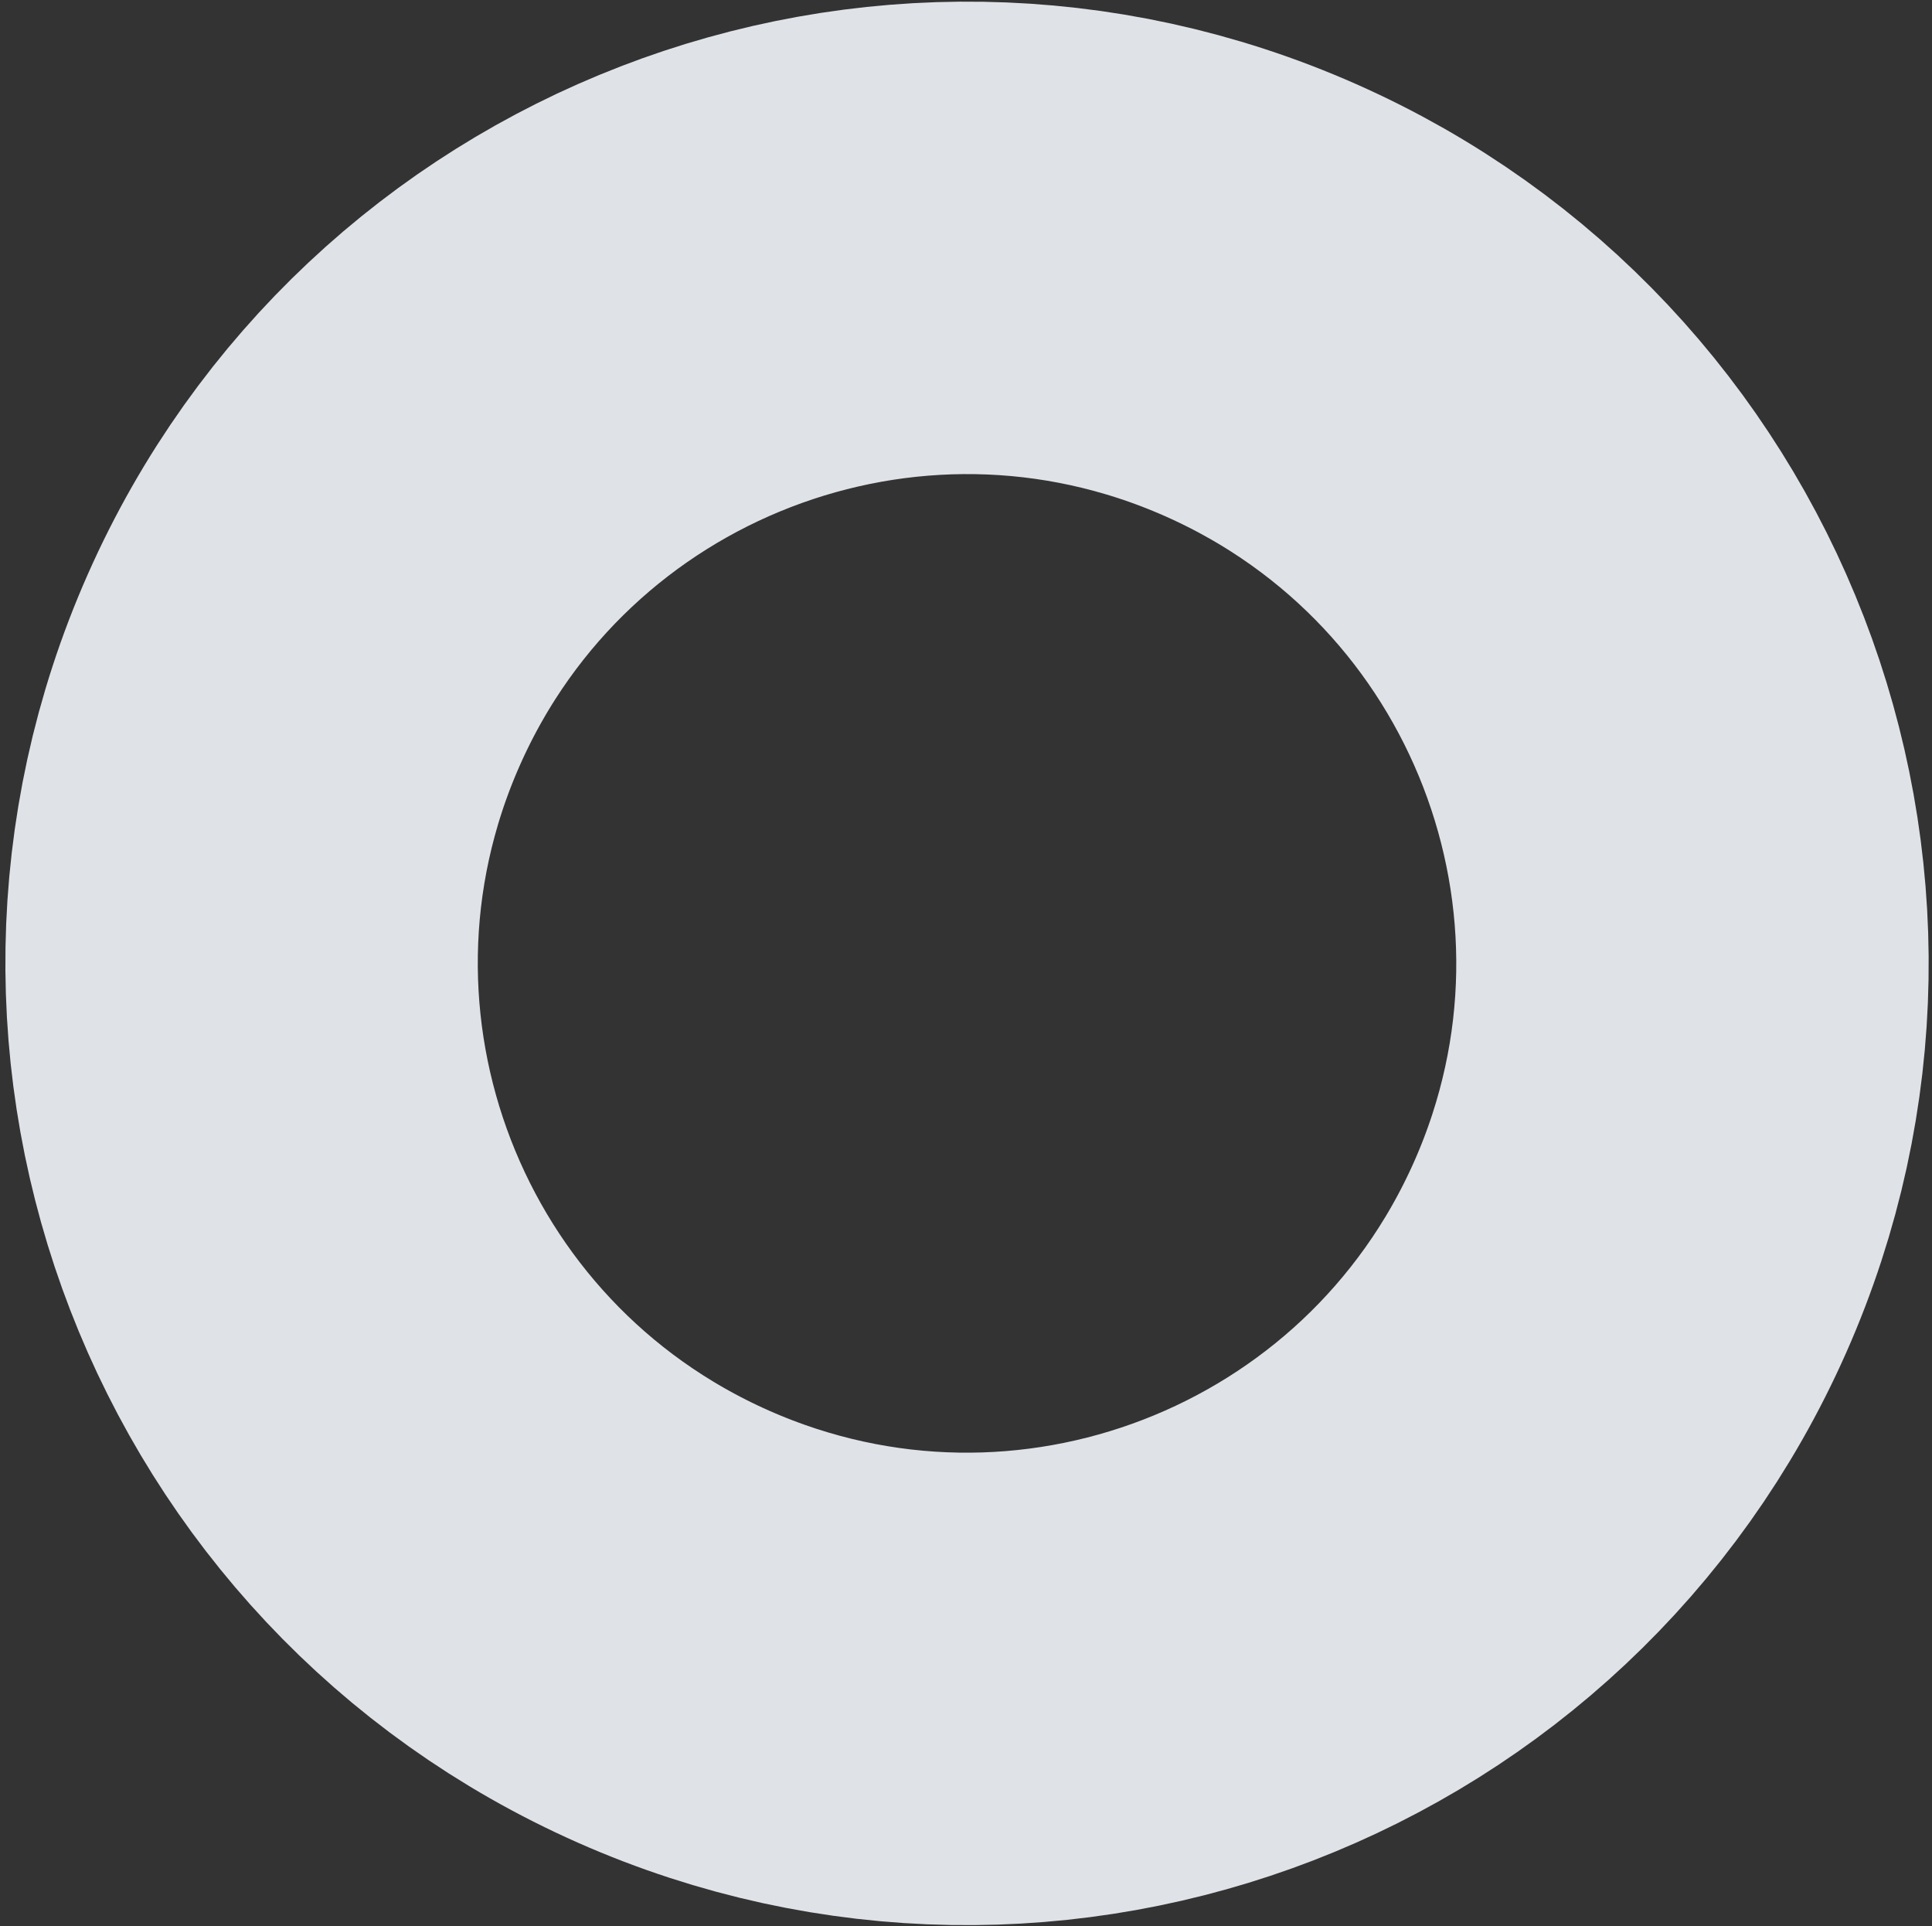 <svg width="319" height="318" viewBox="0 0 319 318" fill="none" xmlns="http://www.w3.org/2000/svg">
<rect x="0" y="0" width="319" height="318" fill="#333333" stroke="none"/>
<path d="M269.177 207.519C242.41 267.997 171.684 295.327 111.205 268.56C50.726 241.794 23.397 171.067 50.163 110.588C76.93 50.11 147.656 22.78 208.135 49.547C268.614 76.313 295.943 147.04 269.177 207.519Z" stroke="#F2F5FB" stroke-opacity="0.9" stroke-width="78"/>
</svg>
